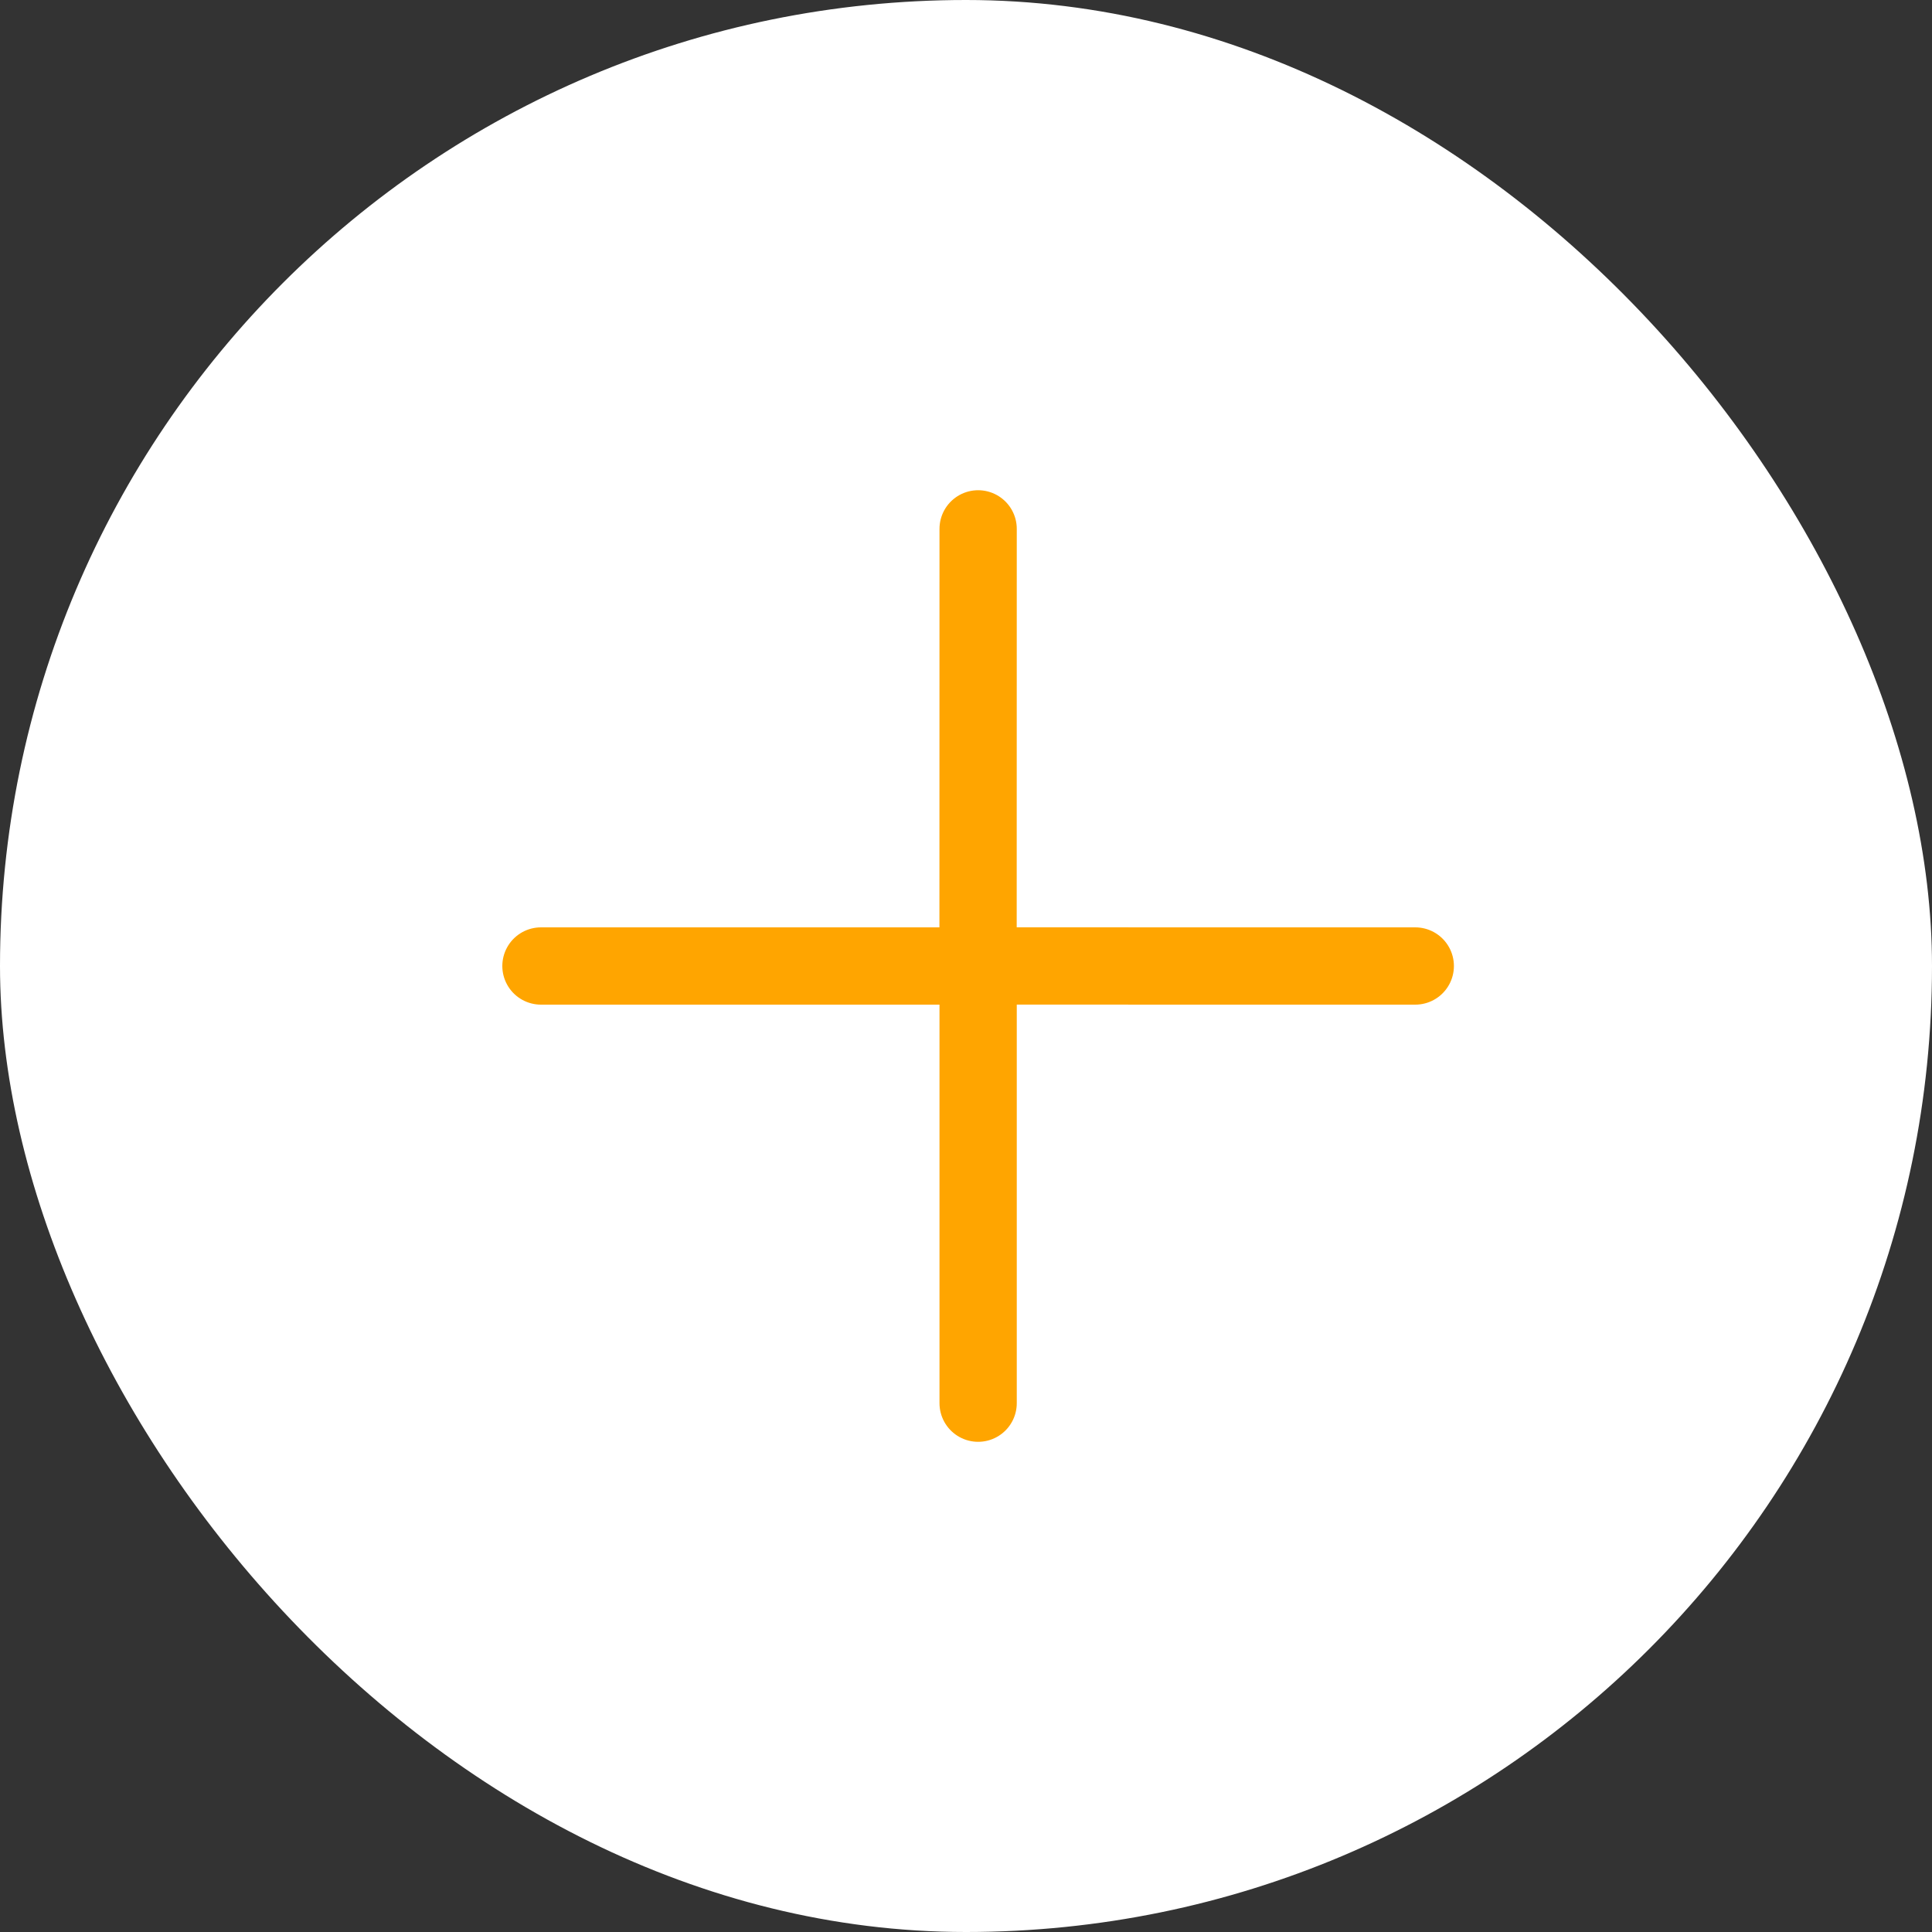 <svg width="50" height="50" viewBox="0 0 50 50" fill="none" xmlns="http://www.w3.org/2000/svg">
<rect x="0" y="0" width="50" height="50" fill="#333333" stroke="none"/>
<rect width="50" height="50" rx="25" fill="white"/>
<path d="M14 25L25.314 25L25.314 36.314M36.627 25L25.312 24.999L25.314 13.687" stroke="#FFA500" stroke-width="2" stroke-linecap="round" stroke-linejoin="round"/>
</svg>
